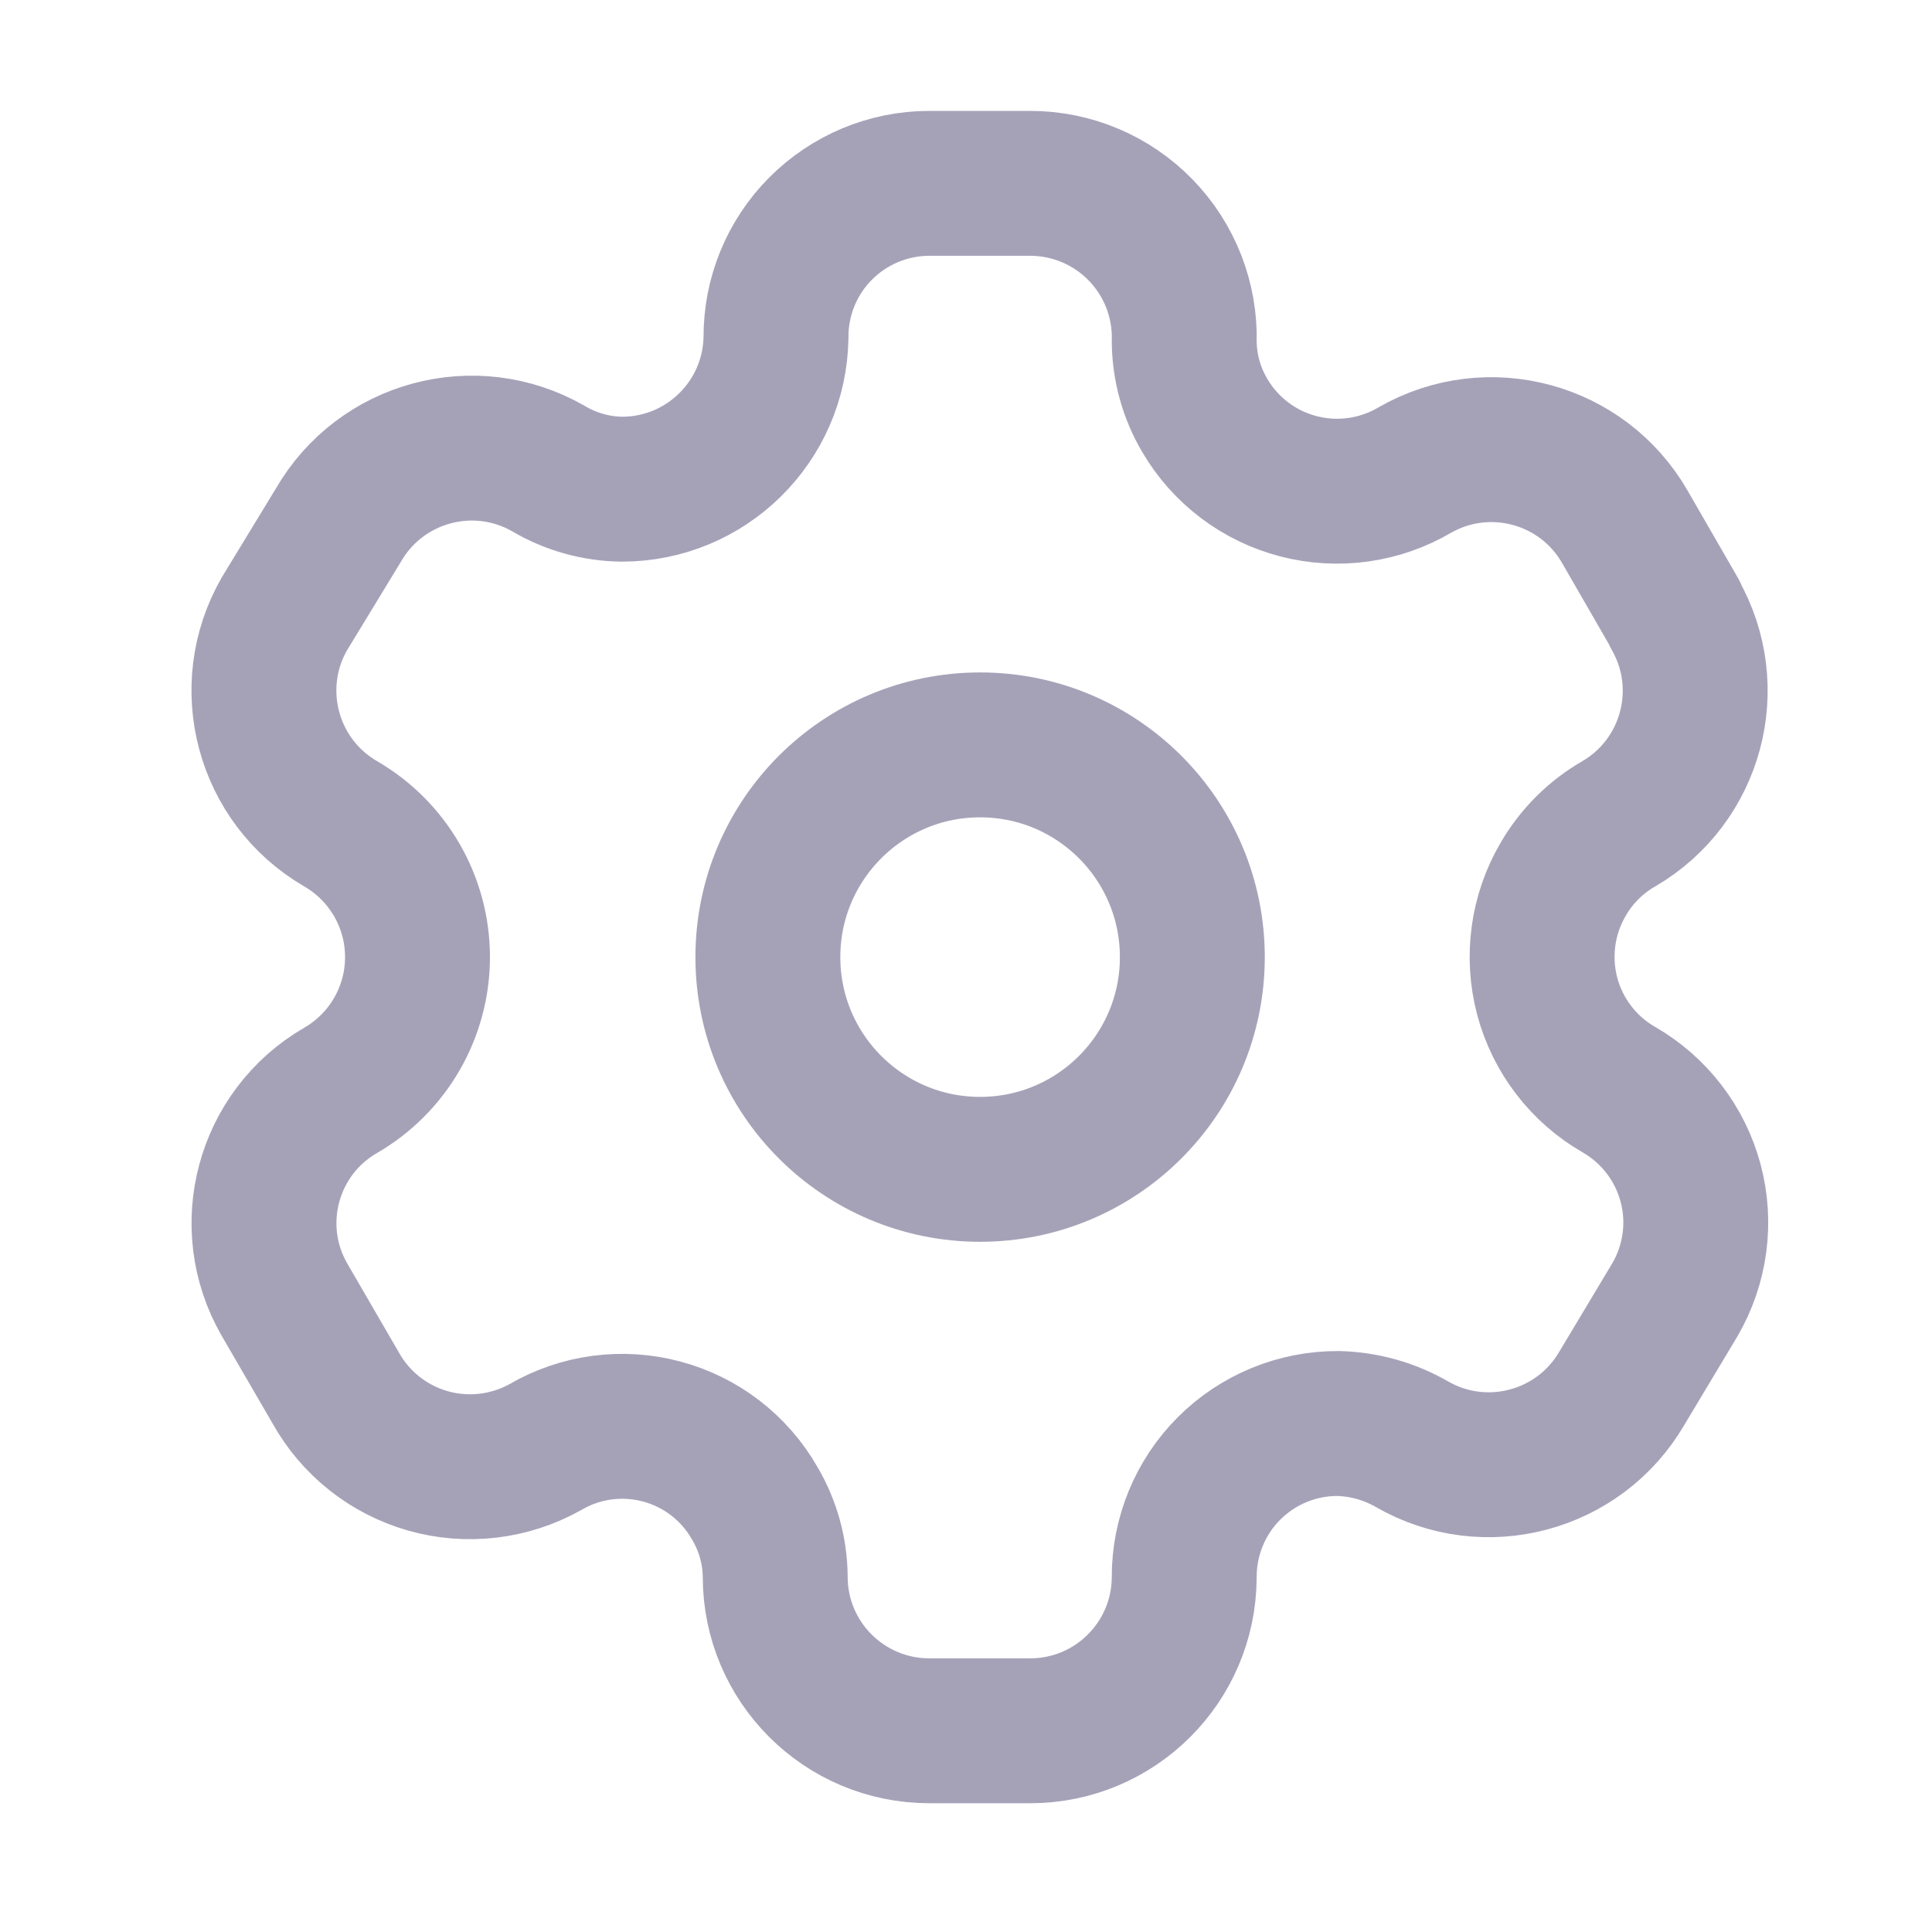 <svg width="20" height="20" viewBox="0 0 20 20" fill="none" xmlns="http://www.w3.org/2000/svg">
<path fill-rule="evenodd" clip-rule="evenodd" d="M17.339 6.353L16.82 5.453C16.381 4.691 15.409 4.429 14.646 4.866V4.866C14.283 5.079 13.85 5.14 13.442 5.034C13.034 4.928 12.685 4.665 12.472 4.301C12.335 4.07 12.262 3.807 12.259 3.538V3.538C12.271 3.108 12.109 2.69 11.808 2.381C11.508 2.072 11.095 1.898 10.665 1.898H9.62C9.197 1.898 8.793 2.067 8.495 2.366C8.197 2.665 8.031 3.07 8.033 3.493V3.493C8.02 4.364 7.31 5.064 6.439 5.064C6.17 5.061 5.907 4.987 5.676 4.85V4.85C4.913 4.413 3.941 4.676 3.502 5.438L2.945 6.353C2.507 7.114 2.766 8.085 3.525 8.527V8.527C4.018 8.812 4.322 9.338 4.322 9.908C4.322 10.477 4.018 11.003 3.525 11.288V11.288C2.767 11.727 2.508 12.696 2.945 13.454V13.454L3.472 14.362C3.677 14.733 4.022 15.007 4.43 15.123C4.838 15.239 5.276 15.187 5.646 14.98V14.98C6.009 14.768 6.443 14.71 6.849 14.819C7.256 14.927 7.603 15.194 7.812 15.56C7.949 15.791 8.023 16.054 8.025 16.323V16.323C8.025 17.203 8.739 17.917 9.62 17.917H10.665C11.542 17.917 12.255 17.208 12.259 16.33V16.33C12.257 15.907 12.424 15.5 12.723 15.201C13.023 14.901 13.43 14.734 13.853 14.736C14.121 14.743 14.383 14.816 14.616 14.95V14.95C15.376 15.388 16.348 15.129 16.79 14.37V14.37L17.339 13.454C17.551 13.089 17.61 12.655 17.501 12.247C17.392 11.839 17.125 11.491 16.759 11.28V11.28C16.393 11.07 16.126 10.722 16.017 10.314C15.909 9.906 15.967 9.471 16.179 9.107C16.318 8.865 16.518 8.665 16.759 8.527V8.527C17.513 8.086 17.772 7.12 17.339 6.361V6.361V6.353Z" stroke="#A5A2B8" stroke-width="1.5" stroke-linecap="round" stroke-linejoin="round"/>
<ellipse cx="10.146" cy="9.908" rx="2.197" ry="2.197" stroke="#A5A2B8" stroke-width="1.5" stroke-linecap="round" stroke-linejoin="round"/>
</svg>

